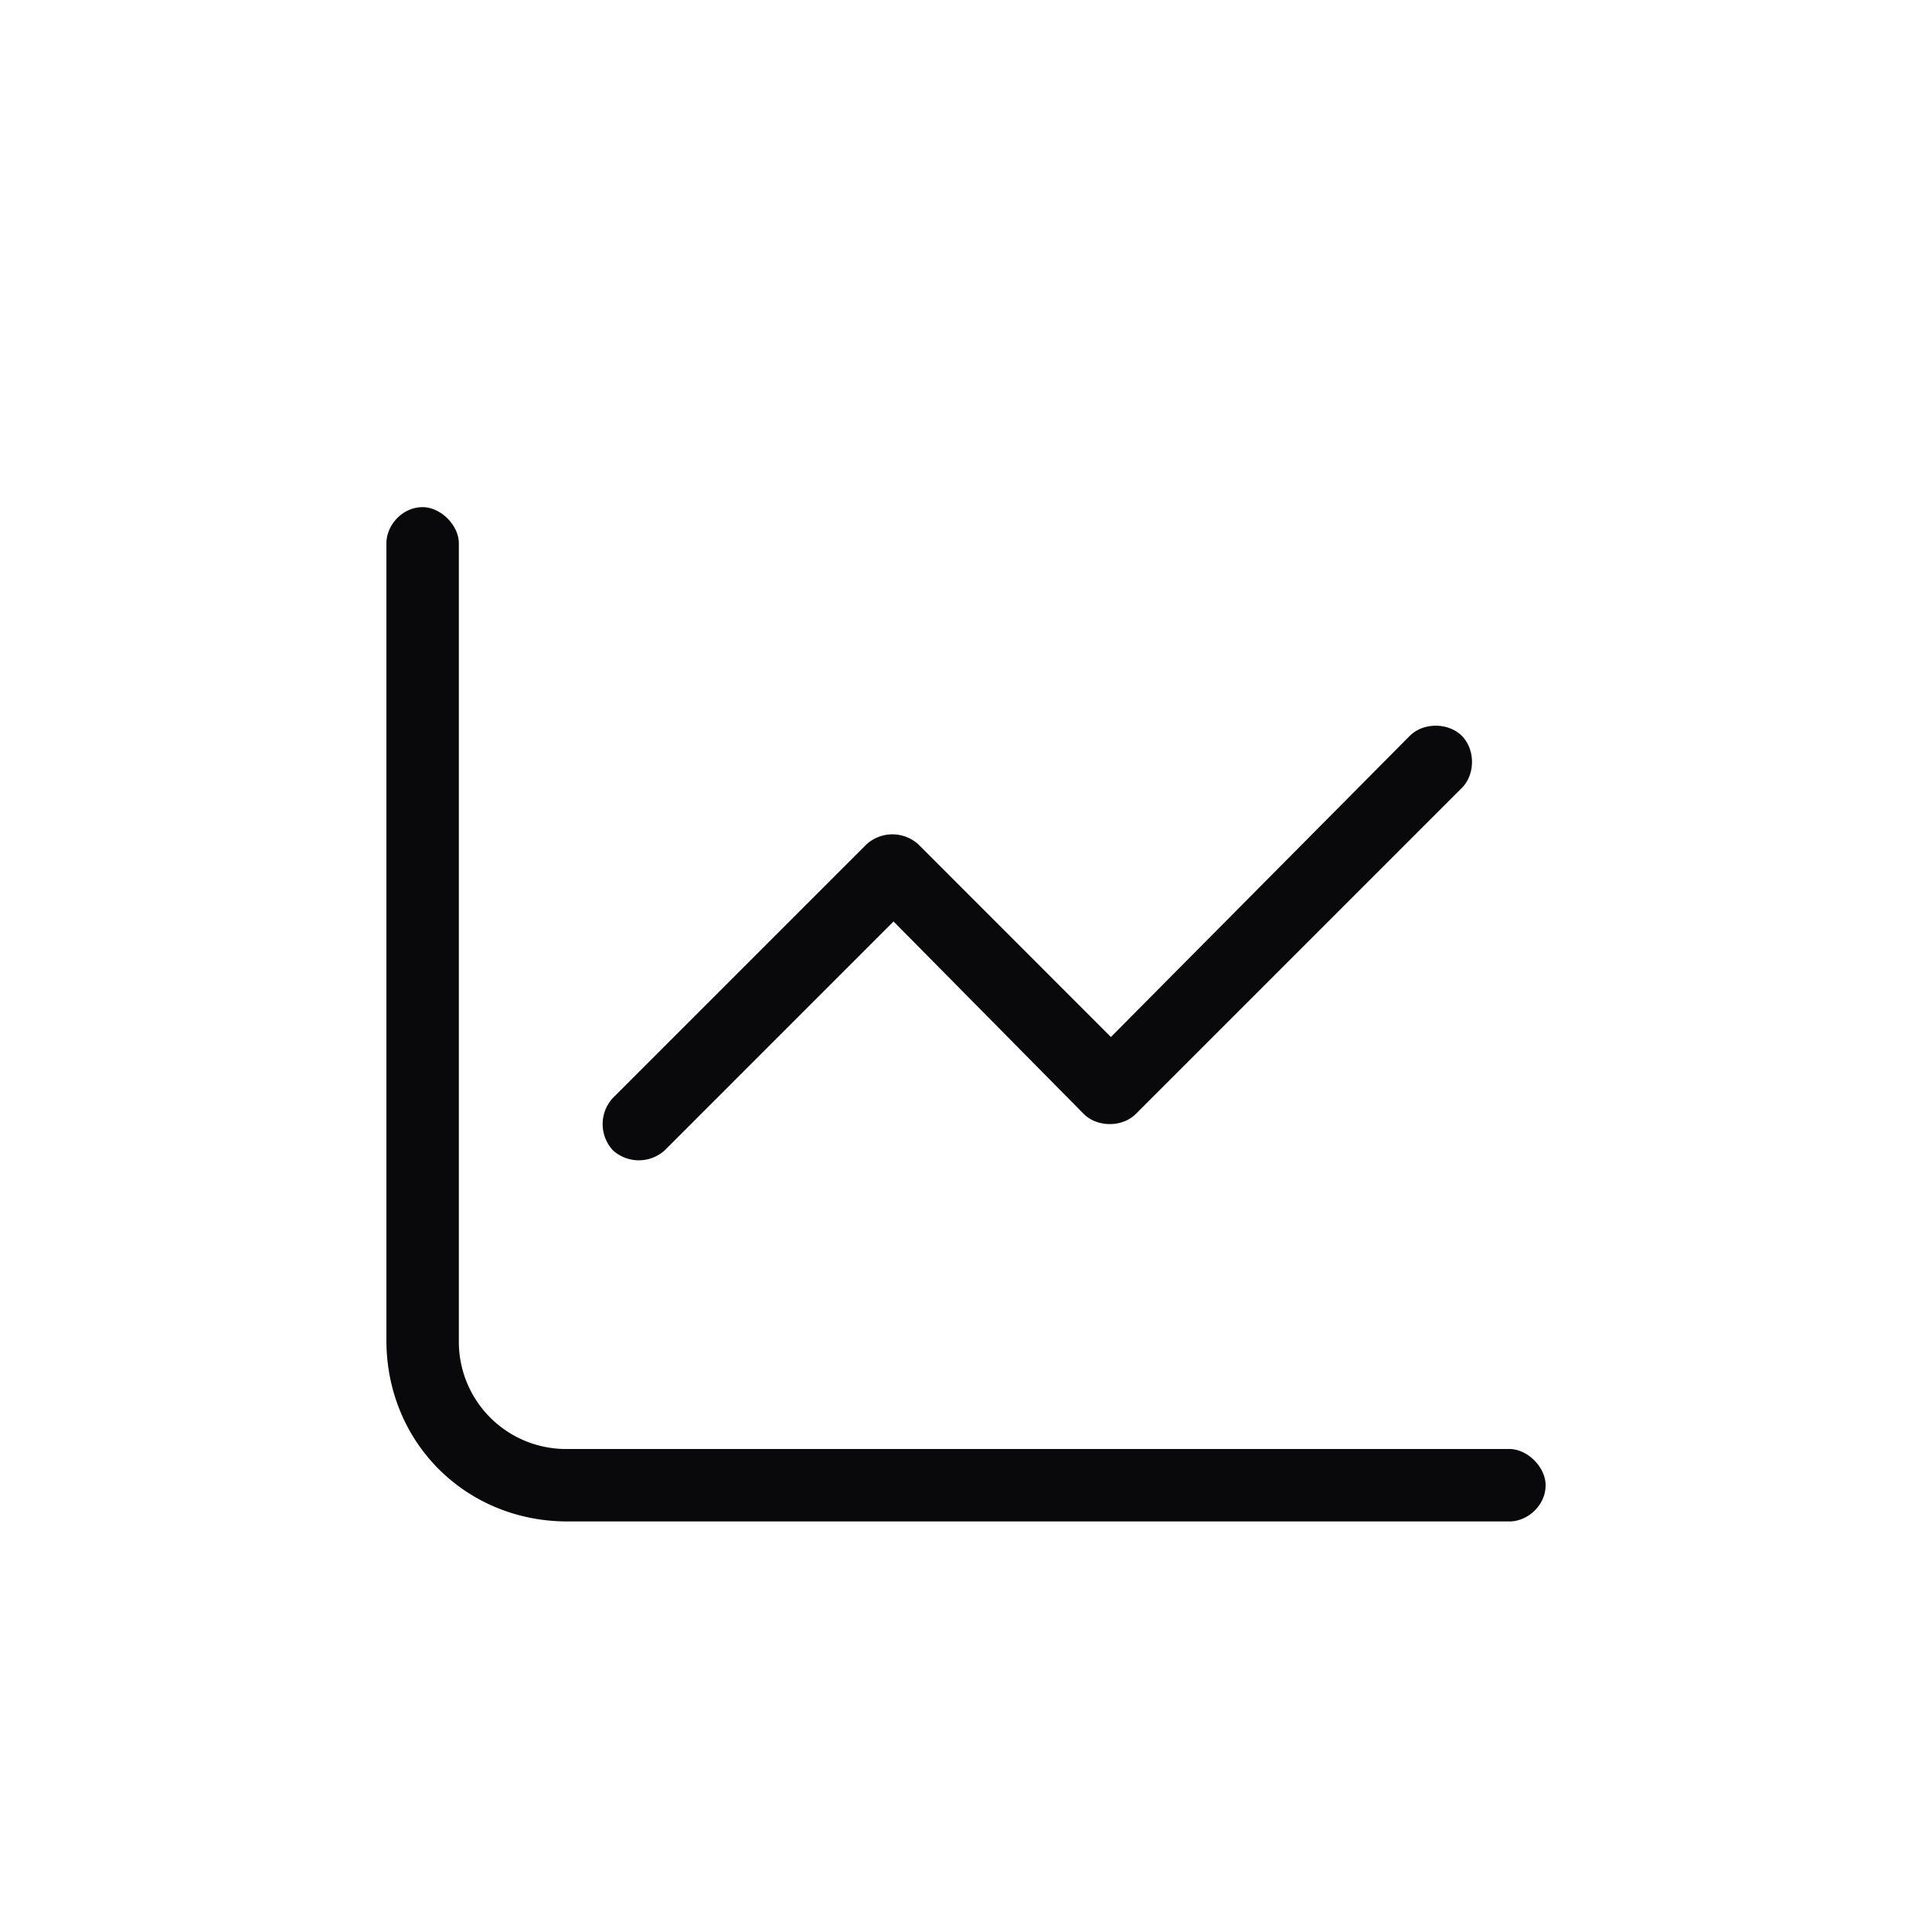 <svg xmlns="http://www.w3.org/2000/svg" width="40" height="40" fill="none"><path fill="#09090B" d="M9.5 11.25v16.5A2.22 2.22 0 0 0 11.75 30h19.5c.375 0 .75.375.75.75 0 .422-.375.75-.75.75h-19.5C9.64 31.5 8 29.86 8 27.75v-16.5c0-.375.328-.75.75-.75.375 0 .75.375.75.75Zm20.766 5.063-6.75 6.75c-.282.28-.797.28-1.078 0L18.5 19.078l-4.734 4.735a.798.798 0 0 1-1.079 0 .798.798 0 0 1 0-1.079l5.25-5.25a.798.798 0 0 1 1.079 0L23 21.47l6.188-6.235c.28-.28.796-.28 1.078 0 .28.282.28.797 0 1.079Z"/></svg>